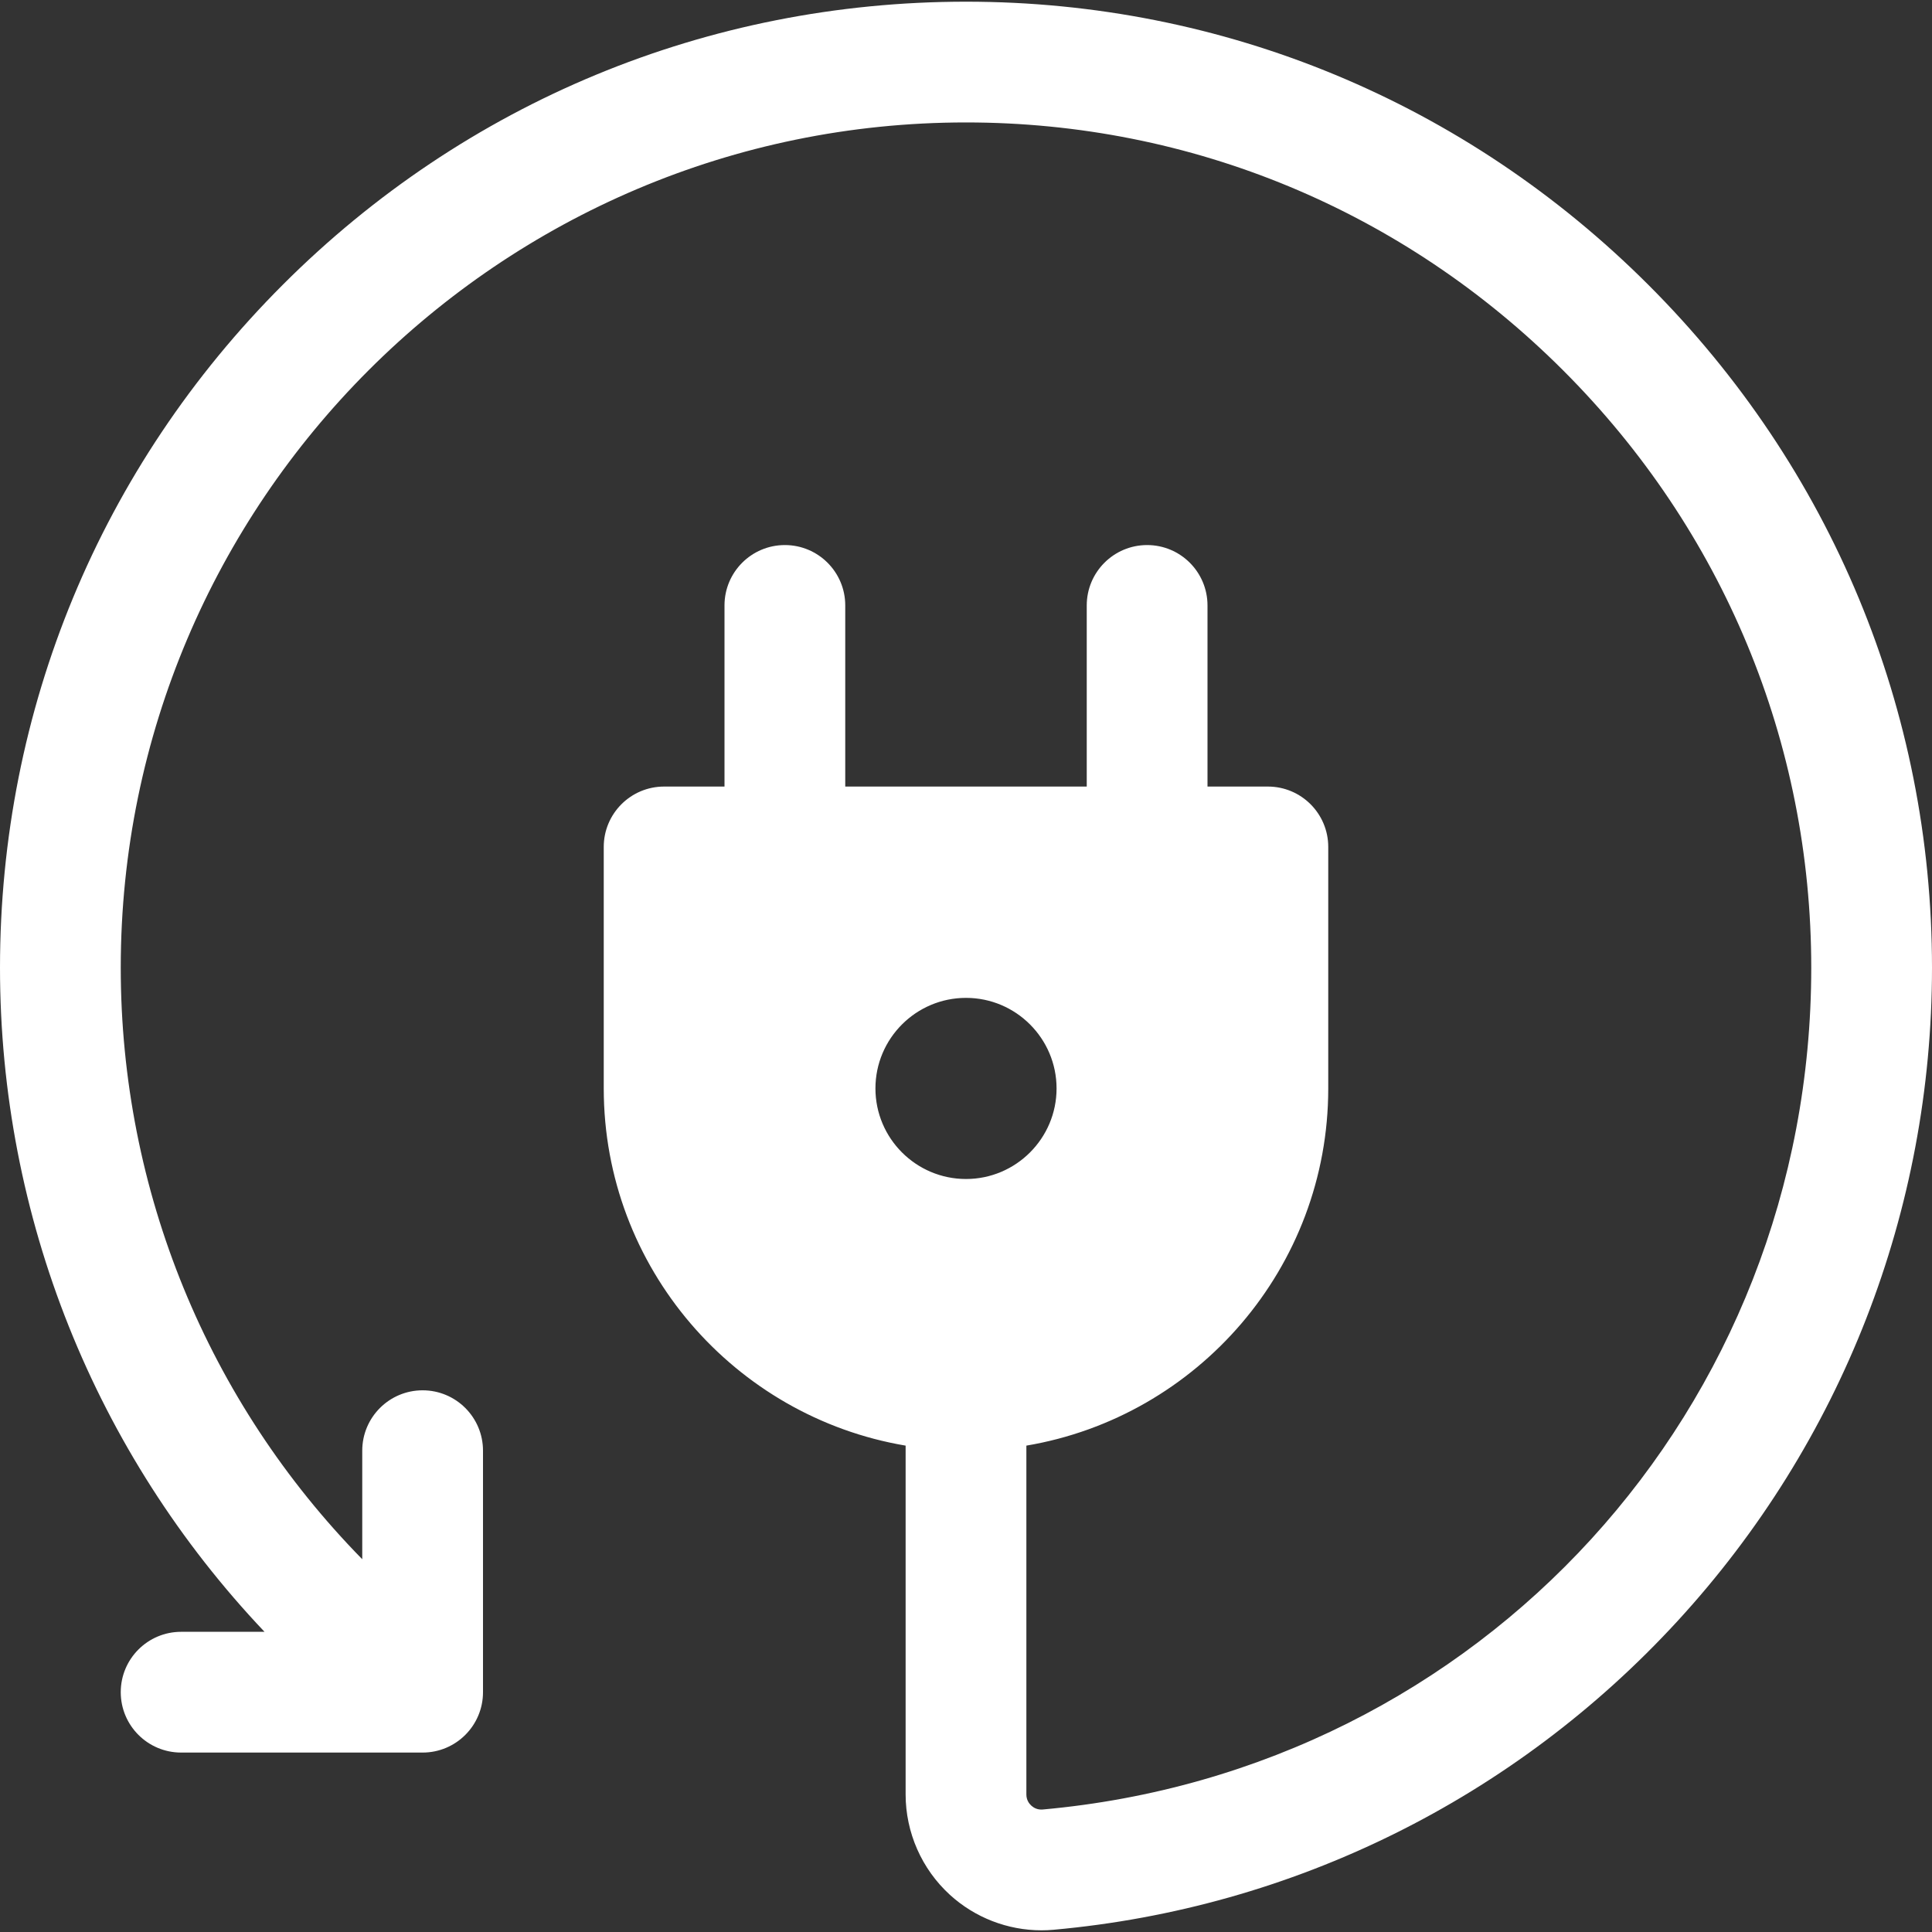 <?xml version="1.0"?>
<svg xmlns="http://www.w3.org/2000/svg" xmlns:xlink="http://www.w3.org/1999/xlink" xmlns:svgjs="http://svgjs.com/svgjs" version="1.1" width="512" height="512" x="0" y="0" viewBox="0 0 512 512" style="enable-background:new 0 0 512 512" xml:space="preserve"><rect x="0" y="0" width="512" height="512" fill="#333333" stroke="none"/><g><g xmlns="http://www.w3.org/2000/svg"><path d="m436.897 75.55c-48.43-48.432-112.674-75.103-180.898-75.103-68.381 0-132.668 26.629-181.02 74.98s-74.979 112.639-74.979 181.02c0 66.065 25.24 128.678 70.102 176h-22.102c-8.837 0-16 7.164-16 16s7.163 16 16 16h64c8.837 0 16-7.164 16-16v-64c0-8.836-7.163-16-16-16s-16 7.164-16 16v28.765c-40.918-41.72-64-97.667-64-156.765 0-123.514 100.485-224 223.999-224 59.676 0 115.885 23.343 158.271 65.73s65.73 98.595 65.73 158.271c0 116.747-87.56 212.655-203.67 223.09-1.431.12-2.431-.487-3.021-1.025-.598-.546-1.31-1.505-1.31-2.969v-92.438c45.345-7.64 80-47.176 80-94.659v-64c0-8.836-7.163-16-16-16h-16v-48c0-8.836-7.163-16-16-16s-16 7.164-16 16v48h-64v-48c0-8.836-7.163-16-16-16s-16 7.164-16 16v48h-16c-8.837 0-16 7.164-16 16v64c0 47.484 34.655 87.019 80 94.659v92.438c0 10.088 4.271 19.779 11.719 26.587 6.645 6.075 15.35 9.421 24.281 9.421 1.063 0 2.128-.047 3.194-.143 63.396-5.698 122.118-34.745 165.35-81.791 43.501-47.337 67.457-108.837 67.457-173.17 0-68.224-26.672-132.468-75.103-180.898zm-204.897 212.897c0-13.233 10.767-24 24-24s24 10.767 24 24-10.767 24-24 24-24-10.767-24-24z" fill="#ffffff" data-original="#000000" style=""/></g></g></svg>
